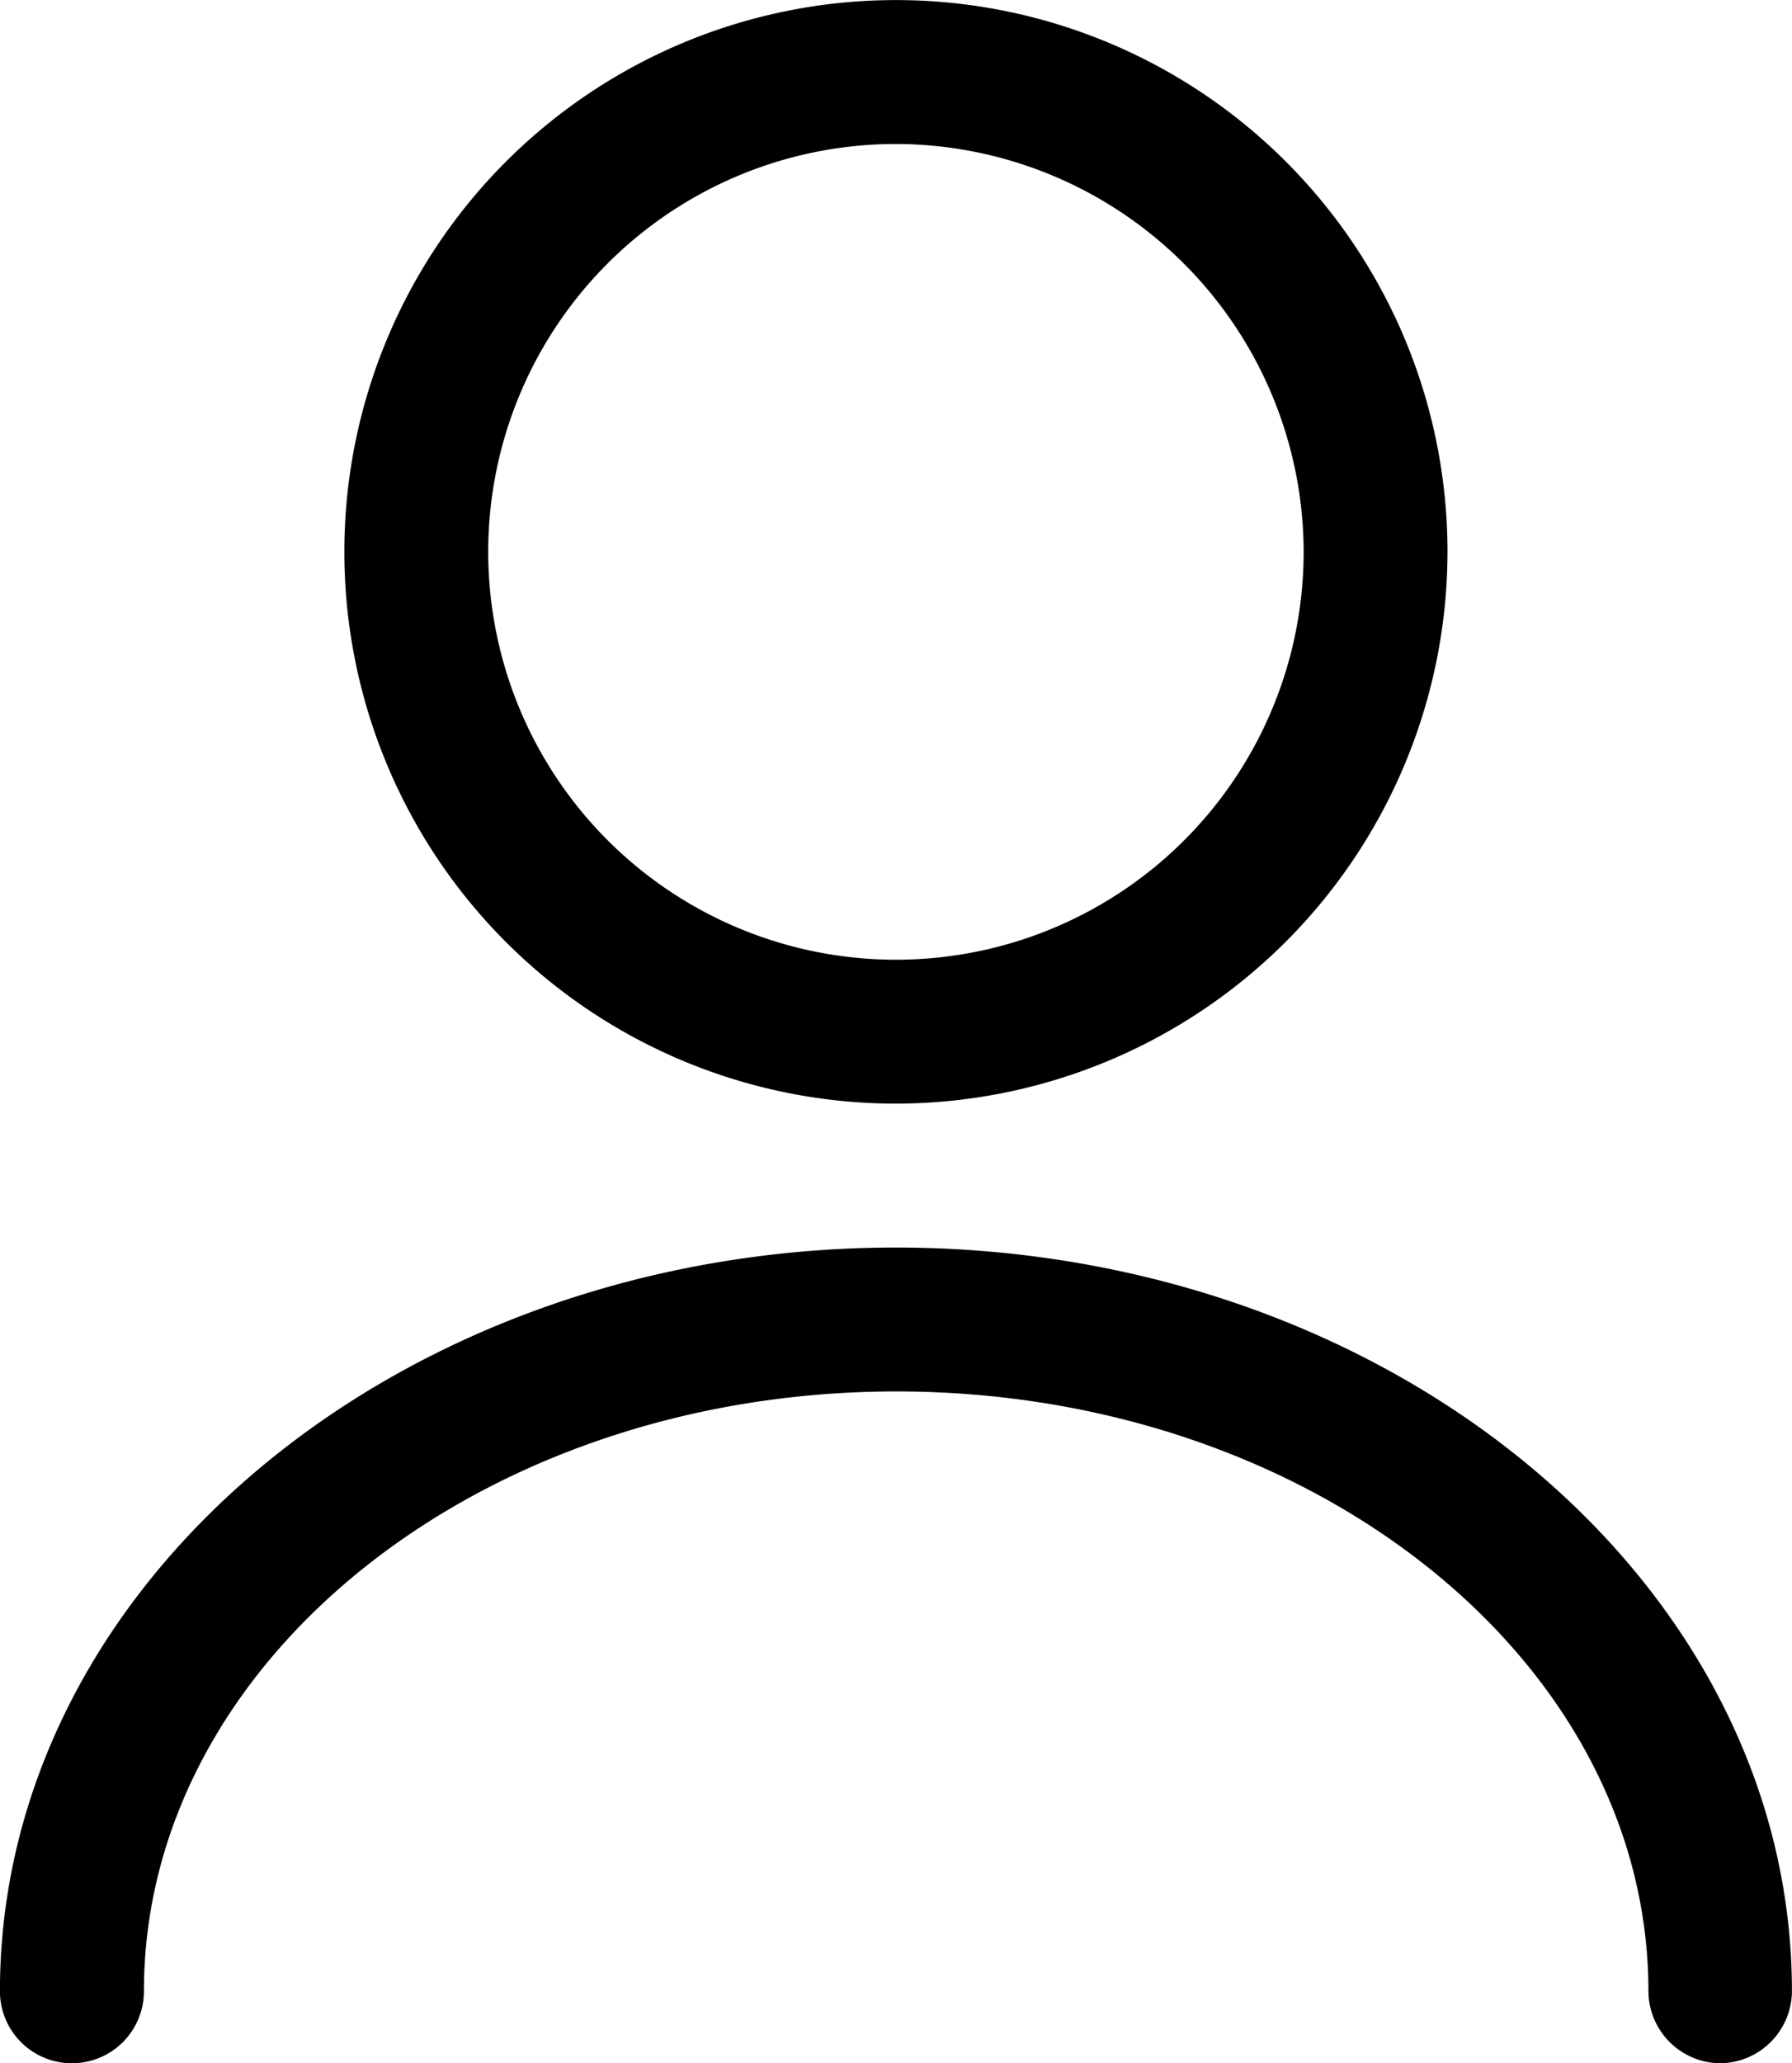<svg xmlns="http://www.w3.org/2000/svg" width="26.134" height="30.079" viewBox="0 0 26.134 30.079">
  <g id="user_1_" data-name="user(1)" transform="translate(-2.66 -1.25)">
    <path id="Path_3638" data-name="Path 3638" d="M14.294,17.339a8.044,8.044,0,1,1,8.044-8.044A8.055,8.055,0,0,1,14.294,17.339Zm0-13.99A5.946,5.946,0,1,0,20.24,9.294,5.959,5.959,0,0,0,14.294,3.349Z" transform="translate(1.432 0)"/>
    <path id="Path_3639" data-name="Path 3639" d="M27.745,26.142A1.057,1.057,0,0,1,26.7,25.092c0-4.827-4.924-8.744-10.968-8.744S4.759,20.266,4.759,25.092a1.049,1.049,0,1,1-2.1,0c0-5.974,5.862-10.842,13.067-10.842s13.067,4.869,13.067,10.842A1.057,1.057,0,0,1,27.745,26.142Z" transform="translate(0 5.187)"/>
  </g>
</svg>
